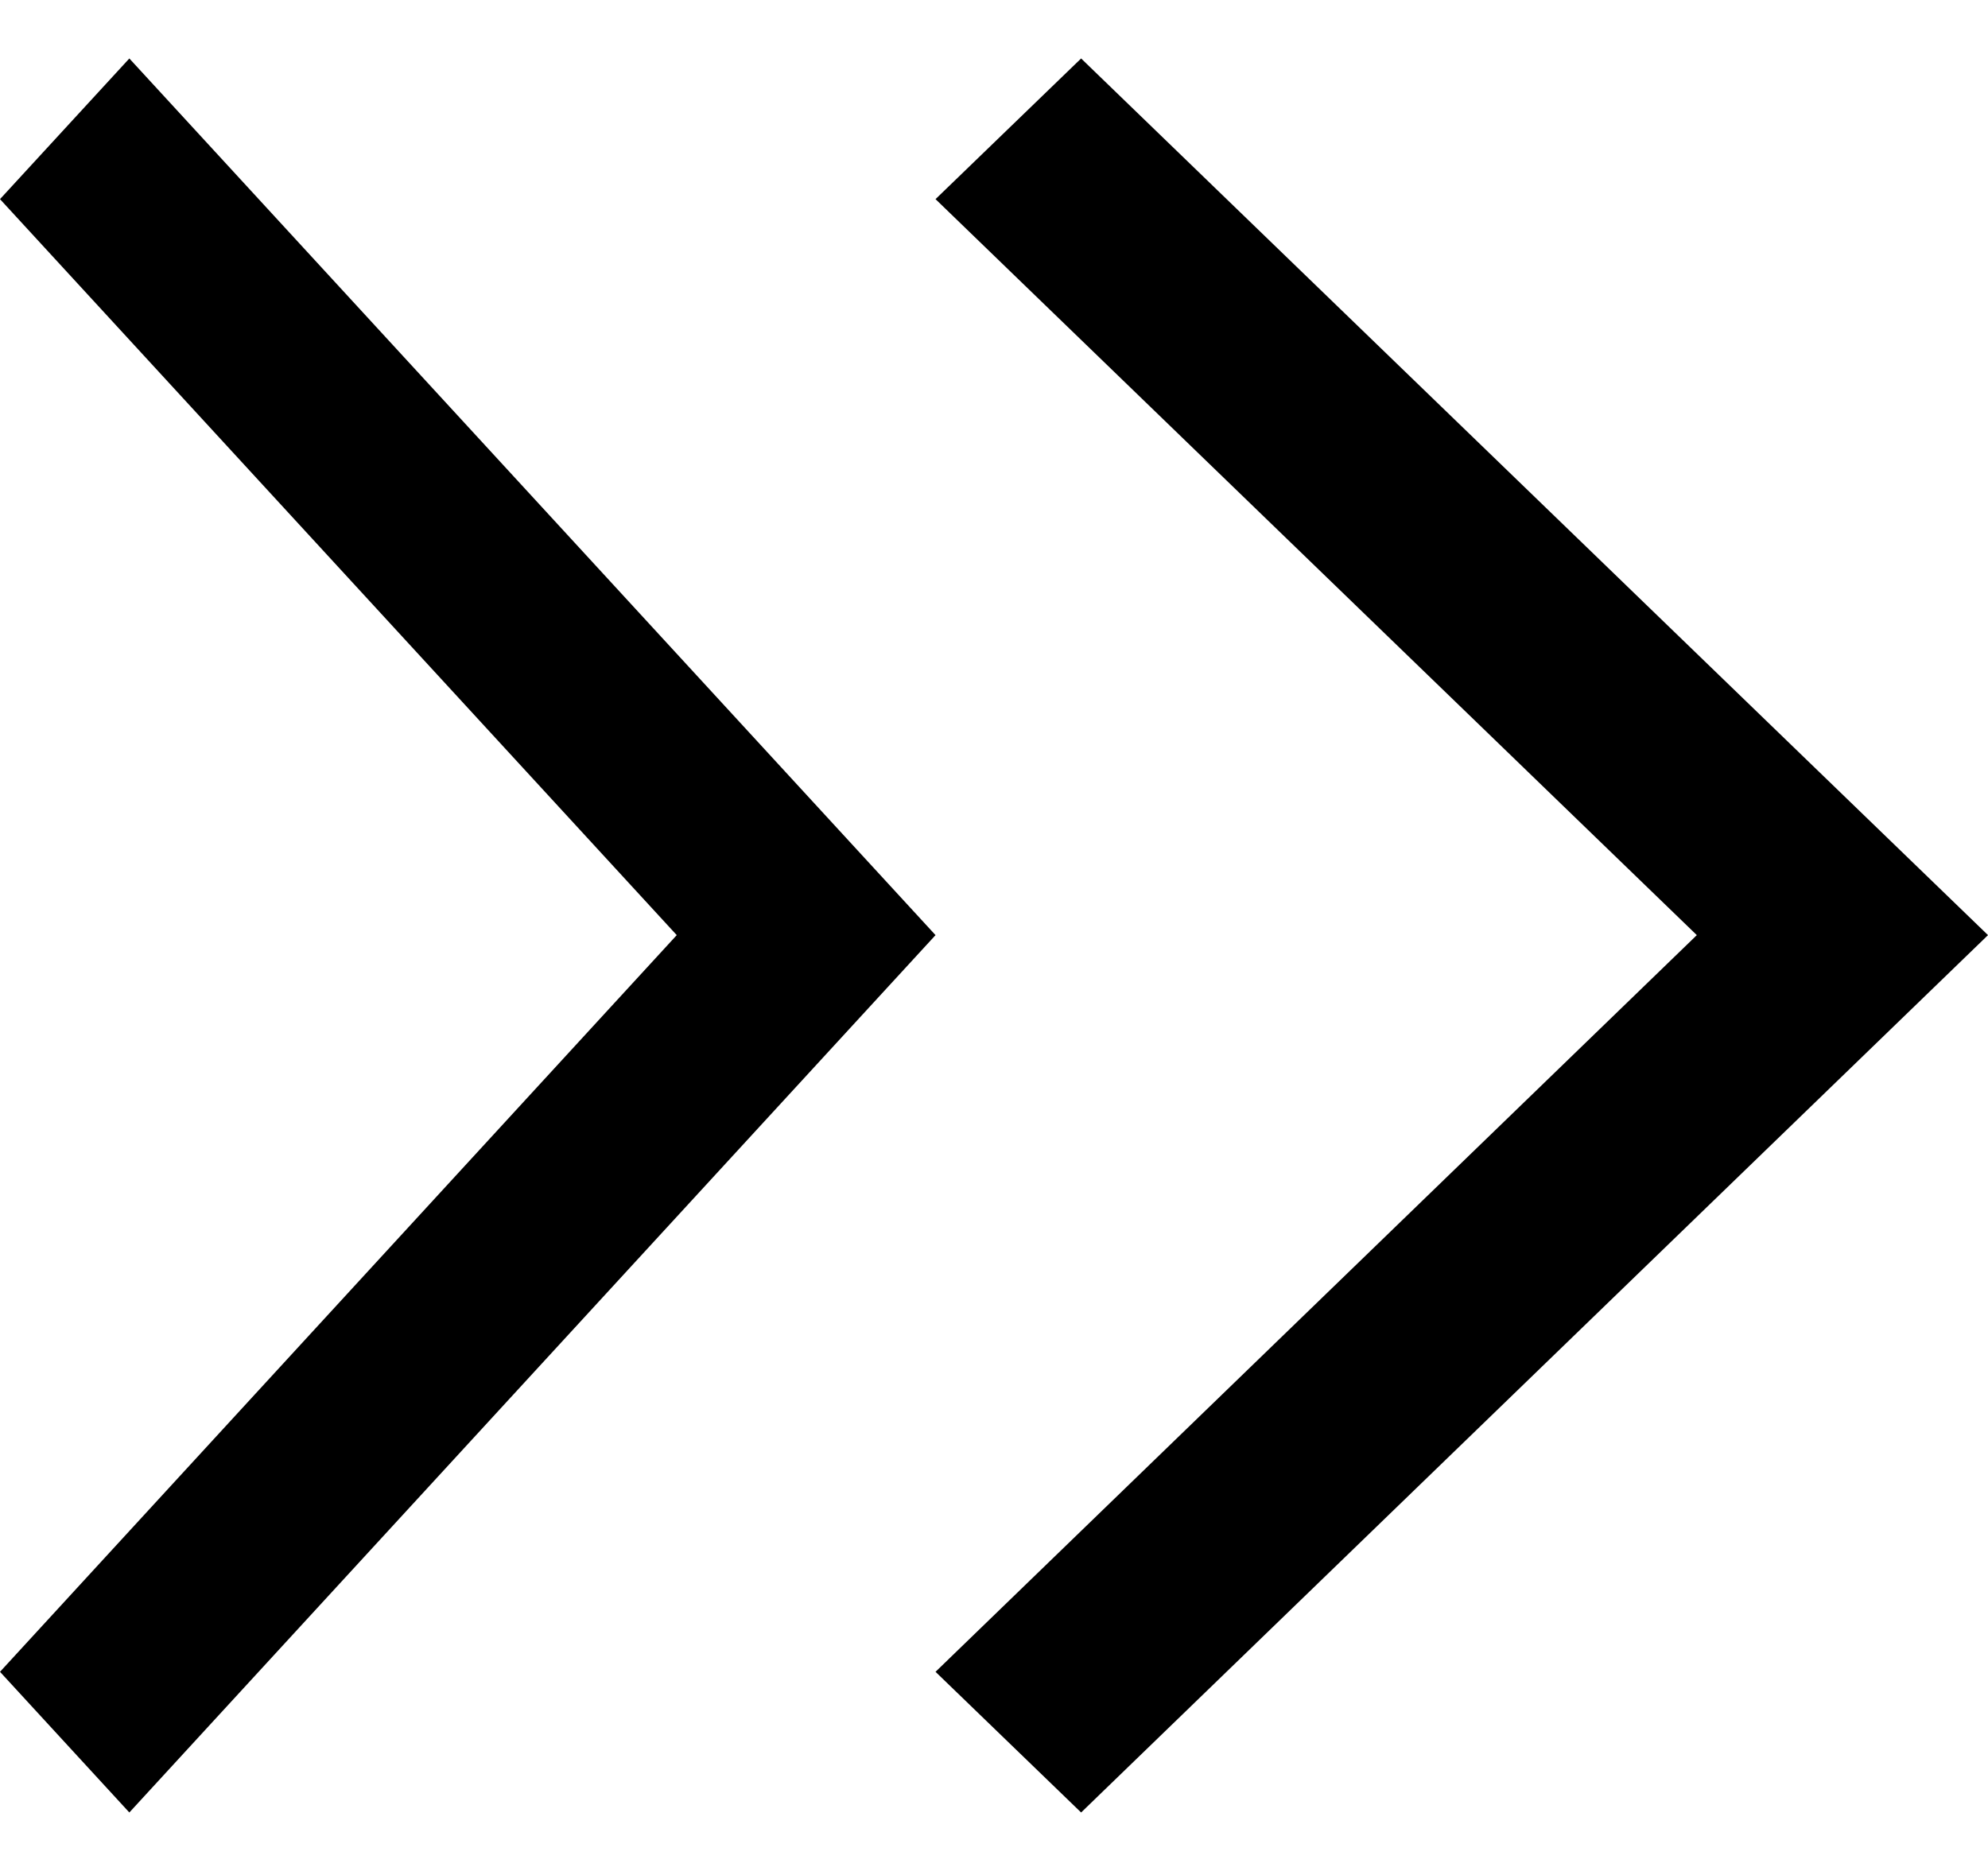 <svg width="17" height="16" viewBox="0 0 17 16" fill="none" xmlns="http://www.w3.org/2000/svg">
<g id="Group 28353">
<path id="Vector" d="M8 7.997L1.106 15.5L-5.26033e-08 14.297L5.787 7.997L-6.03068e-07 1.703L1.106 0.5L8 7.997Z" fill="black"/>
<path id="Vector_2" d="M17 7.997L9.245 15.5L8 14.297L14.51 7.997L8 1.703L9.245 0.5L17 7.997Z" fill="black"/>
</g>
</svg>
